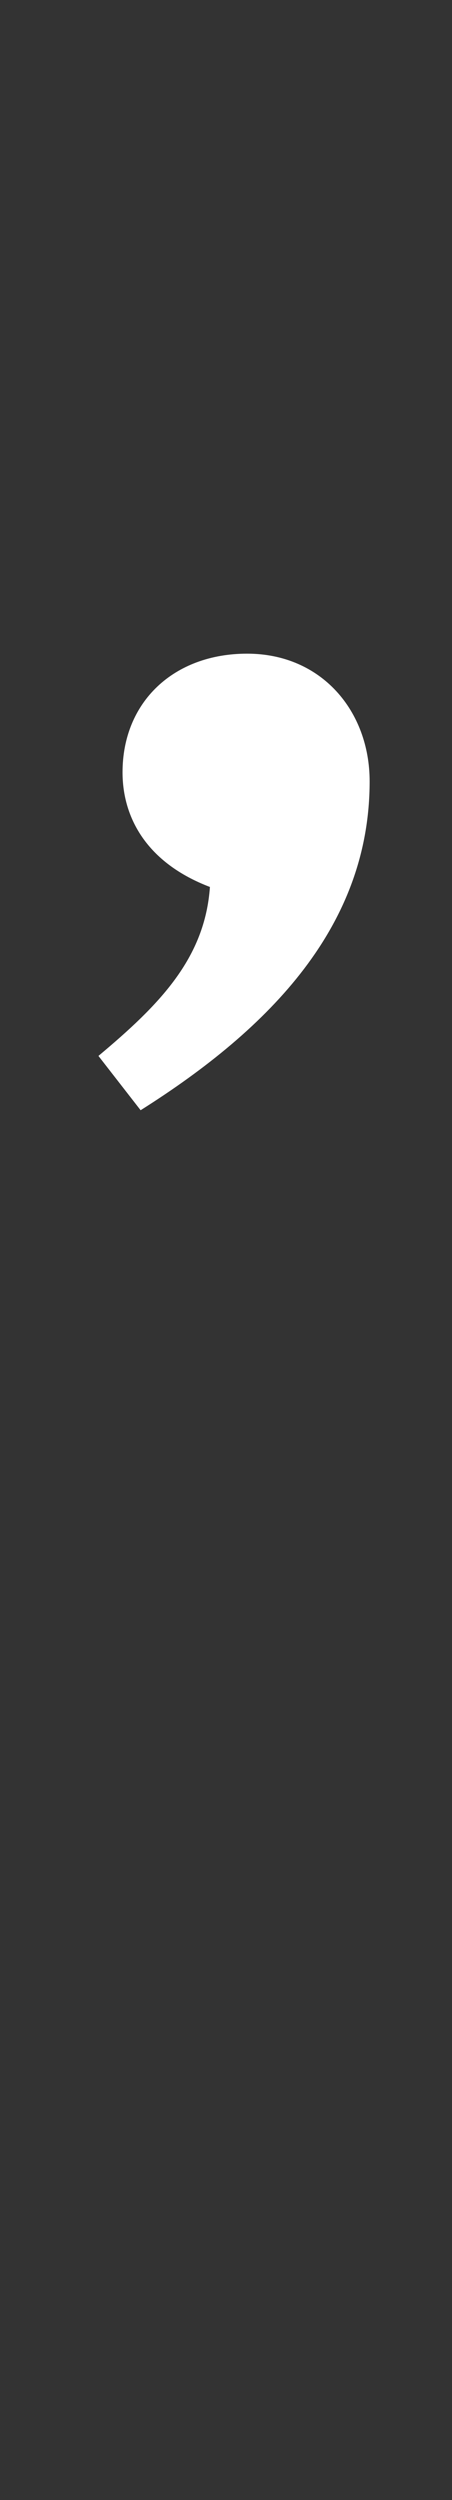 <?xml version="1.0" standalone="no"?><!DOCTYPE svg PUBLIC "-//W3C//DTD SVG 1.1//EN" "http://www.w3.org/Graphics/SVG/1.1/DTD/svg11.dtd"><svg xmlns="http://www.w3.org/2000/svg" version="1.1" width="45px" height="248.6px" viewBox="0 -65 45 248.6" style="top:-65px"><rect x="0" y="-65" width="45" height="248.6" fill="#333333" stroke="none"/><desc>’</desc><defs/><g id="Polygon263788"><path d="m20.9 23.2c-6.3-2.4-8.7-6.9-8.7-11.4c0-7 5.1-11.8 12.4-11.8C32 0 36.8 5.7 36.8 12.7C36.8 27 27 37.2 14 45.4L9.8 40c6.1-5.1 10.6-9.7 11.1-16.8z" stroke="none" fill="#ffffff"/></g></svg>